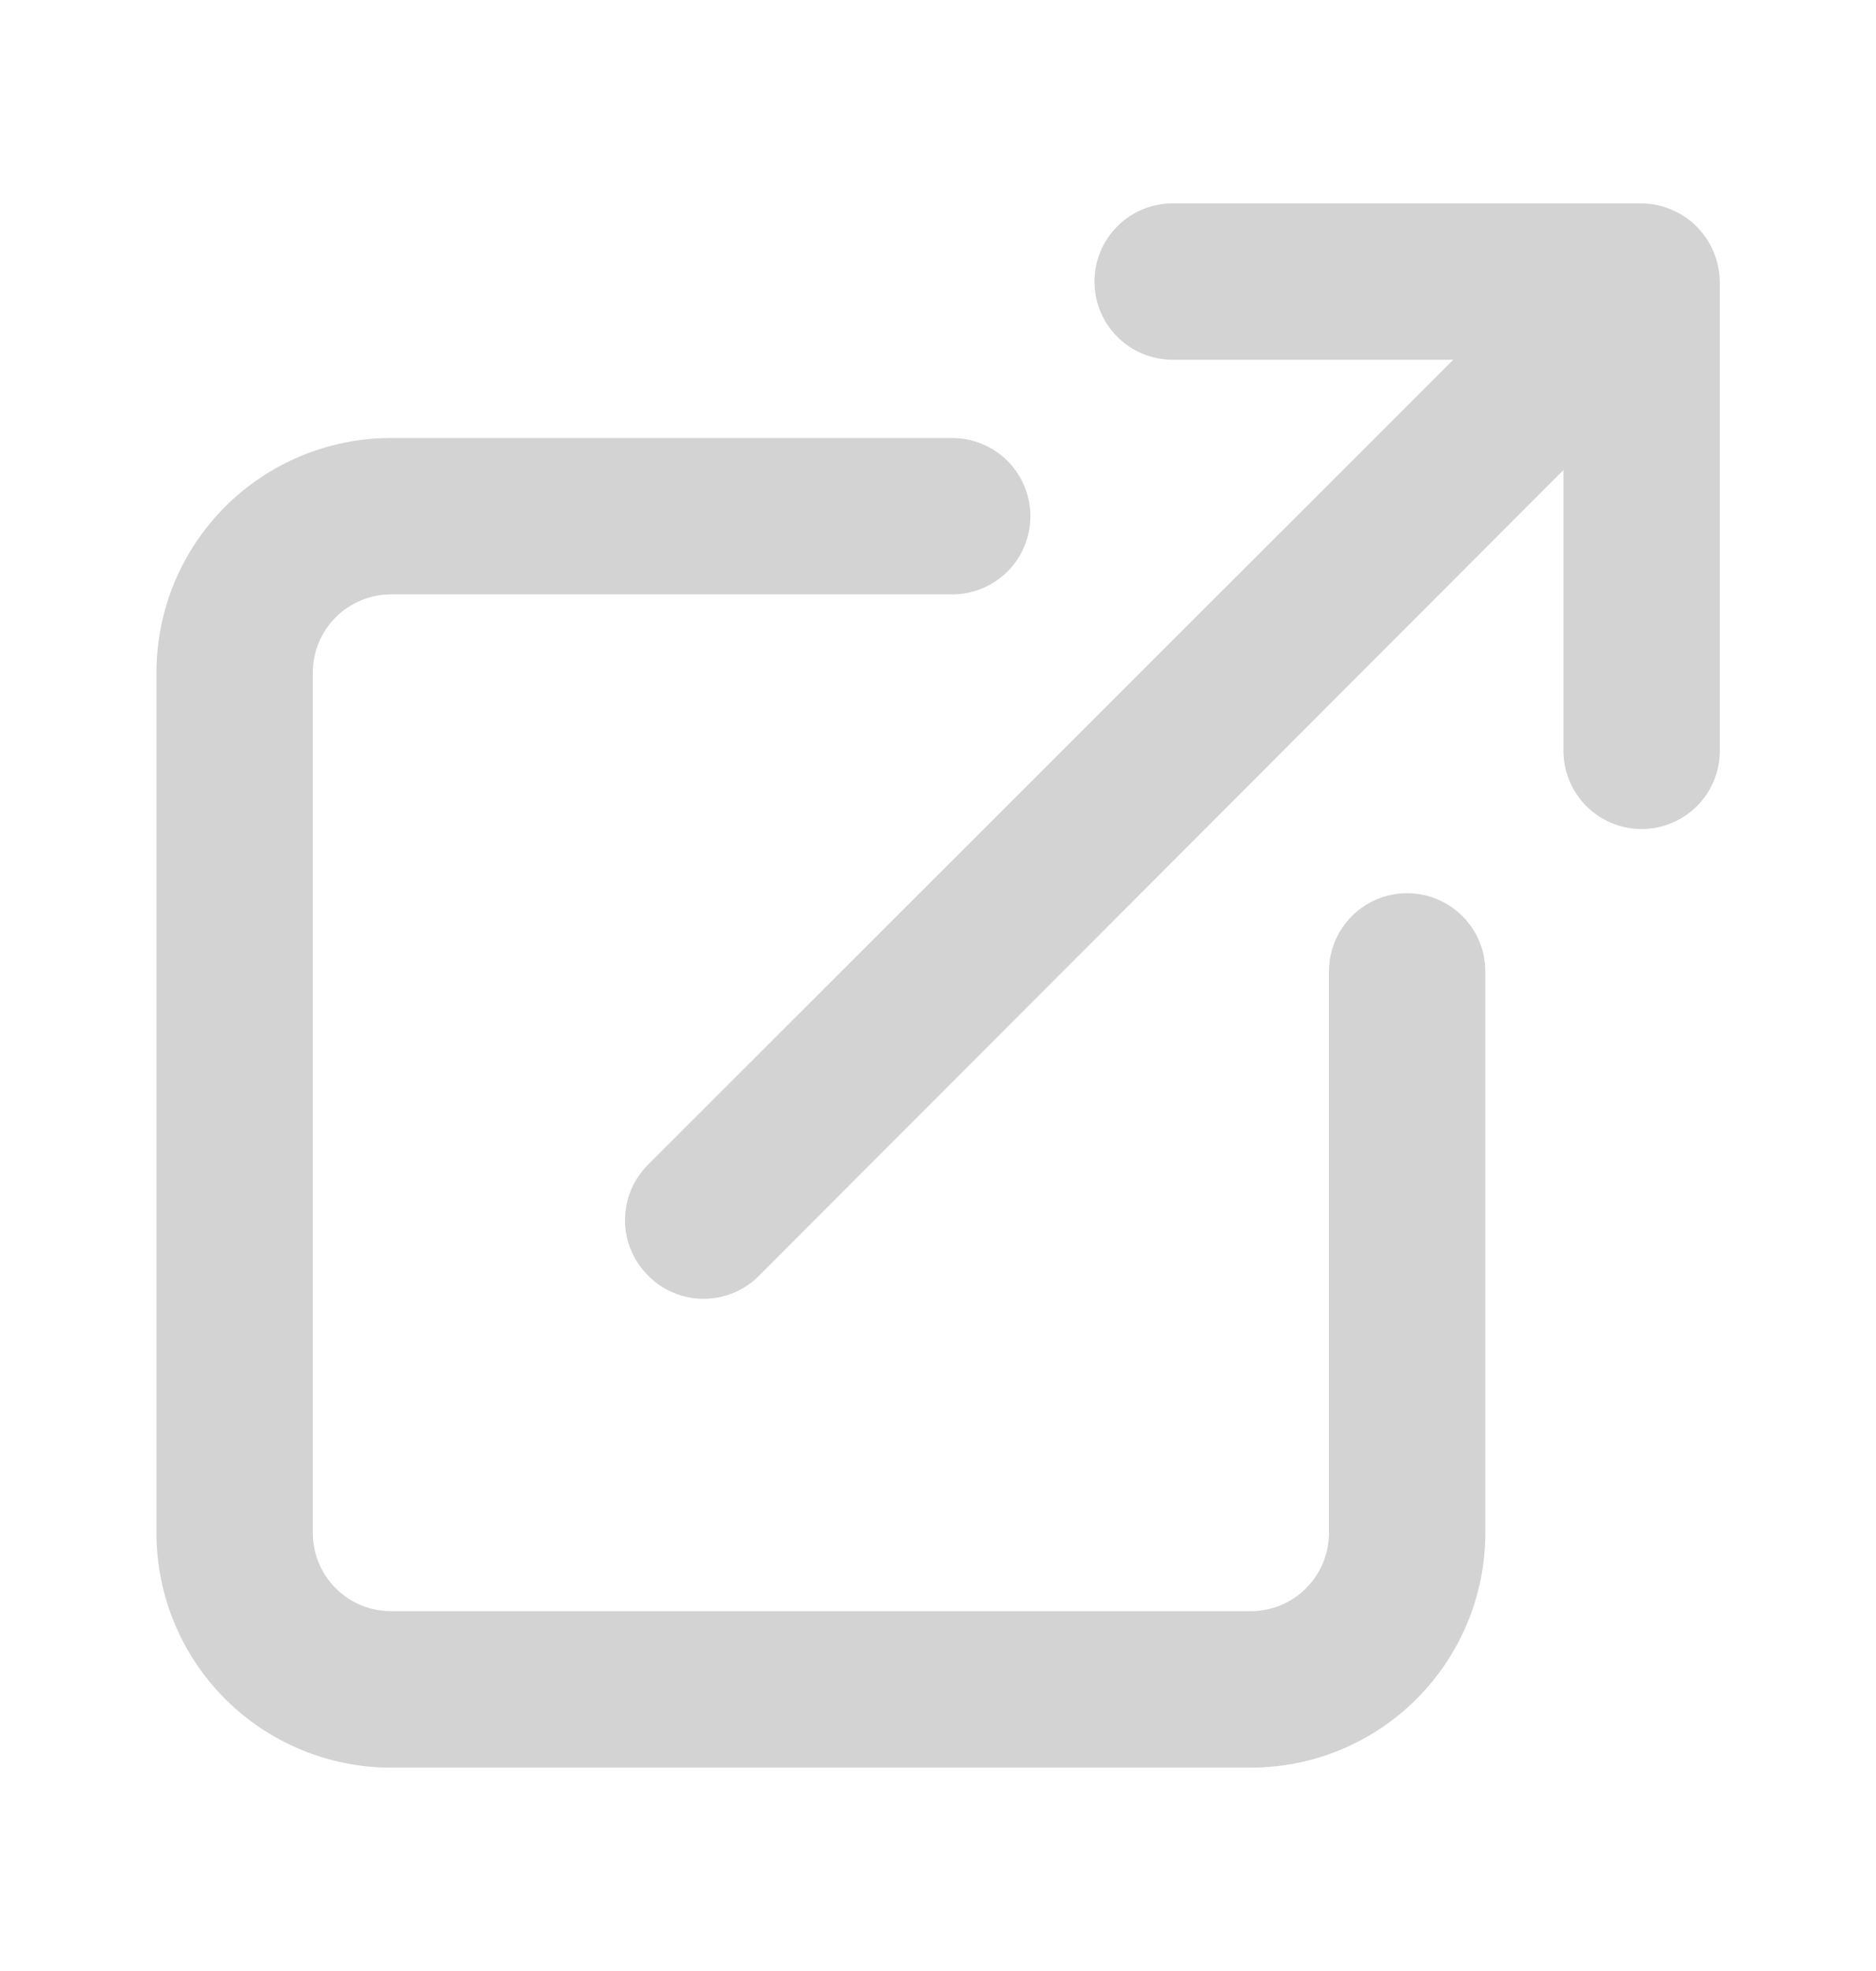 <svg width="20" height="21" viewBox="0 0 20 21" fill="none" xmlns="http://www.w3.org/2000/svg">
<path d="M15.001 9.517C14.78 9.517 14.568 9.604 14.412 9.761C14.256 9.917 14.168 10.129 14.168 10.35V16.333C14.168 16.554 14.08 16.766 13.924 16.922C13.768 17.079 13.556 17.166 13.335 17.166H4.168C3.947 17.166 3.735 17.079 3.579 16.922C3.422 16.766 3.335 16.554 3.335 16.333V7.167C3.335 6.945 3.422 6.734 3.579 6.577C3.735 6.421 3.947 6.333 4.168 6.333H10.151C10.372 6.333 10.584 6.245 10.741 6.089C10.897 5.933 10.985 5.721 10.985 5.5C10.985 5.279 10.897 5.067 10.741 4.911C10.584 4.754 10.372 4.667 10.151 4.667H4.168C3.505 4.667 2.869 4.93 2.4 5.399C1.931 5.868 1.668 6.503 1.668 7.167V16.333C1.668 16.996 1.931 17.632 2.4 18.101C2.869 18.57 3.505 18.833 4.168 18.833H13.335C13.998 18.833 14.634 18.57 15.102 18.101C15.571 17.632 15.835 16.996 15.835 16.333V10.35C15.835 10.129 15.747 9.917 15.591 9.761C15.434 9.604 15.222 9.517 15.001 9.517ZM18.268 2.683C18.183 2.48 18.022 2.318 17.818 2.233C17.718 2.19 17.61 2.168 17.501 2.167H12.501C12.28 2.167 12.068 2.254 11.912 2.411C11.756 2.567 11.668 2.779 11.668 3C11.668 3.221 11.756 3.433 11.912 3.589C12.068 3.745 12.28 3.833 12.501 3.833H15.493L6.91 12.408C6.832 12.486 6.77 12.578 6.727 12.679C6.685 12.781 6.663 12.89 6.663 13C6.663 13.11 6.685 13.219 6.727 13.32C6.77 13.422 6.832 13.514 6.91 13.591C6.987 13.67 7.079 13.732 7.181 13.774C7.282 13.816 7.391 13.838 7.501 13.838C7.611 13.838 7.72 13.816 7.822 13.774C7.923 13.732 8.015 13.67 8.093 13.591L16.668 5.008V8C16.668 8.221 16.756 8.433 16.912 8.589C17.068 8.745 17.28 8.833 17.501 8.833C17.722 8.833 17.934 8.745 18.091 8.589C18.247 8.433 18.335 8.221 18.335 8V3C18.333 2.891 18.311 2.783 18.268 2.683V2.683Z" fill="#252525" fill-opacity="0.2"/>
</svg>
